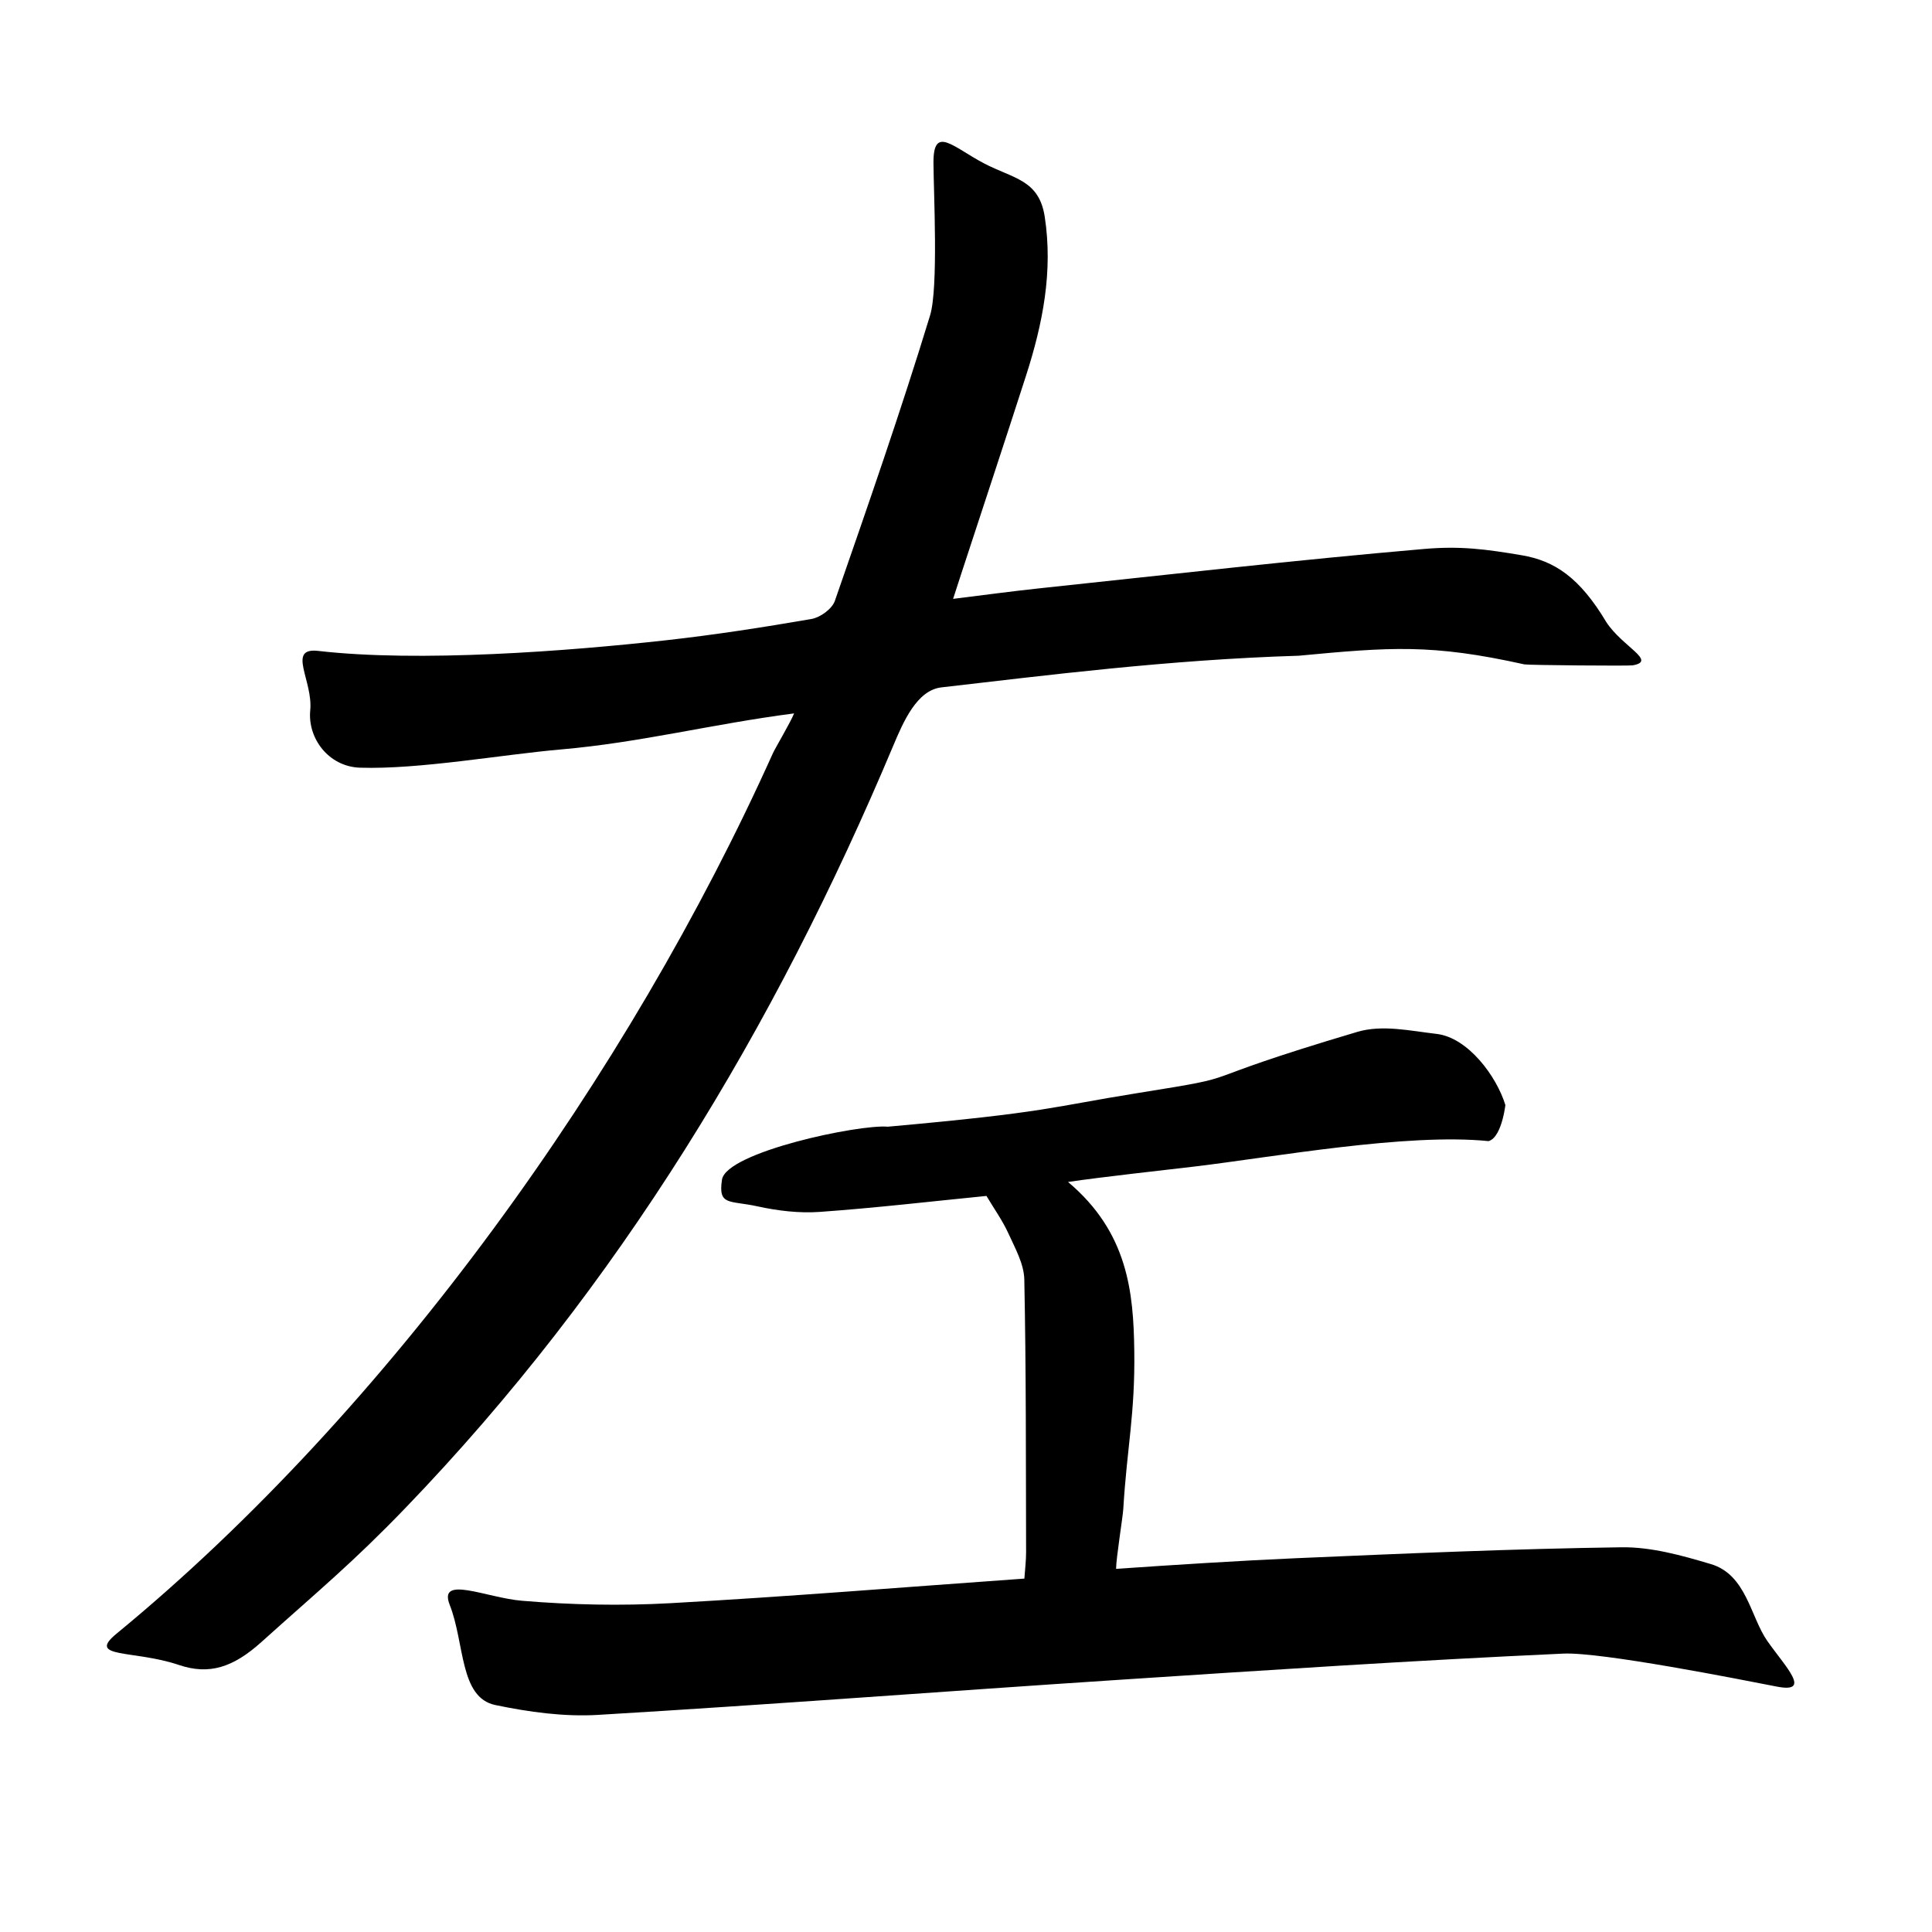<?xml version="1.0" encoding="utf-8"?>
<!-- Generator: Adobe Illustrator 16.0.0, SVG Export Plug-In . SVG Version: 6.00 Build 0)  -->
<!DOCTYPE svg PUBLIC "-//W3C//DTD SVG 1.1//EN" "http://www.w3.org/Graphics/SVG/1.1/DTD/svg11.dtd">
<svg version="1.1" id="Layer_1" xmlns="http://www.w3.org/2000/svg" xmlns:xlink="http://www.w3.org/1999/xlink" x="0px" y="0px"
	 width="400px" height="400px" viewBox="0 0 400 400" enable-background="new 0 0 400 400" xml:space="preserve">
<g>
	<path fill-rule="evenodd" clip-rule="evenodd" d="M164.408,147.702c-17.18,2.233-31.728,6.024-48.259,7.462
		c-12.21,1.062-29.331,4.166-41.601,3.779c-6.512-0.206-10.884-6.089-10.317-11.881c0.602-6.141-4.922-13.055,1.669-12.296
		c20.853,2.401,51.53,0.07,71.993-2.204c10.082-1.121,20.124-2.681,30.121-4.41c1.816-0.314,4.258-2.086,4.83-3.734
		c6.815-19.627,13.654-39.26,19.721-59.125c1.743-5.708,0.726-25.478,0.699-31.589c-0.035-7.851,3.98-3.3,10.422,0.096
		c6.062,3.196,11.422,3.345,12.61,11.048c1.751,11.343-0.413,22.208-3.861,32.909c-4.436,13.768-8.987,27.498-13.488,41.245
		c-0.461,1.409-0.915,2.82-1.617,4.987c6.369-0.782,12.199-1.583,18.048-2.201c26.484-2.802,52.948-5.847,79.478-8.132
		c7.5-0.646,12.711,0.035,20.202,1.304c6.829,1.157,12.004,4.627,17.51,13.836c3.354,5.141,10.566,8.053,5.473,8.956
		c-0.814,0.144-21.668-0.028-22.439-0.2c-19.203-4.27-27.741-3.577-46.715-1.791c-26.925,0.812-52.813,4.127-73.971,6.553
		c-5.085,0.583-7.877,7.079-10.021,12.178c-24.533,58.36-56.811,111.878-100.918,157.678
		c-11.069,11.493-17.982,17.111-29.864,27.803c-5.854,5.268-10.816,6.854-17.067,4.743c-9.39-3.172-19.203-1.315-12.936-6.468
		c56.582-46.52,106.16-116.144,135.908-182.293C160.488,154.91,163.735,149.444,164.408,147.702z"/>
	<path fill-rule="evenodd" clip-rule="evenodd" d="M231.074,324.816c11.551-0.805,26.32-1.734,37.245-2.205
		c22.455-0.969,44.919-1.95,67.388-2.264c6.169-0.086,12.514,1.692,18.519,3.483c7.368,2.198,8.192,10.936,11.675,15.91
		c3.732,5.331,9.351,10.886,1.99,9.453c-7.791-1.518-36.371-7.188-44.217-6.832c-30.769,1.396-61.51,3.432-92.247,5.444
		c-35.886,2.351-71.745,5.109-107.642,7.245c-7.028,0.418-14.303-0.596-21.236-2.042c-7.436-1.552-6.3-12.771-9.437-20.731
		c-2.465-6.257,7.576-1.478,14.933-0.859c10.208,0.858,20.555,1.072,30.784,0.503c24.262-1.353,48.49-3.328,73.256-5.09
		c0.133-1.934,0.362-3.695,0.357-5.455c-0.052-18.826,0.014-37.655-0.37-56.475c-0.065-3.205-1.897-6.464-3.29-9.526
		c-1.215-2.674-2.96-5.105-4.547-7.771c-11.374,1.127-22.926,2.483-34.516,3.307c-4.25,0.303-8.684-0.227-12.865-1.145
		c-5.857-1.285-8.193-0.067-7.376-5.518c0.858-5.719,28.41-11.514,34.332-10.977c33.333-2.984,33.735-4.083,51.742-6.965
		c24.875-3.98,7.869-1.492,45.463-12.665c5.182-1.54,10.976-0.21,16.396,0.414c6.535,0.752,12.463,8.817,14.261,14.738
		c0.143-1.447-0.472,6.627-3.482,7.463c-16.926-1.718-44.487,3.308-60.938,5.27c-5.938,0.709-19.411,2.179-26.128,3.188
		c12.438,10.447,13.551,22.927,13.717,34.921c0.183,13.16-1.521,20.111-2.273,32.74
		C232.461,314.157,231.074,322.619,231.074,324.816z"/>
</g>
</svg>
